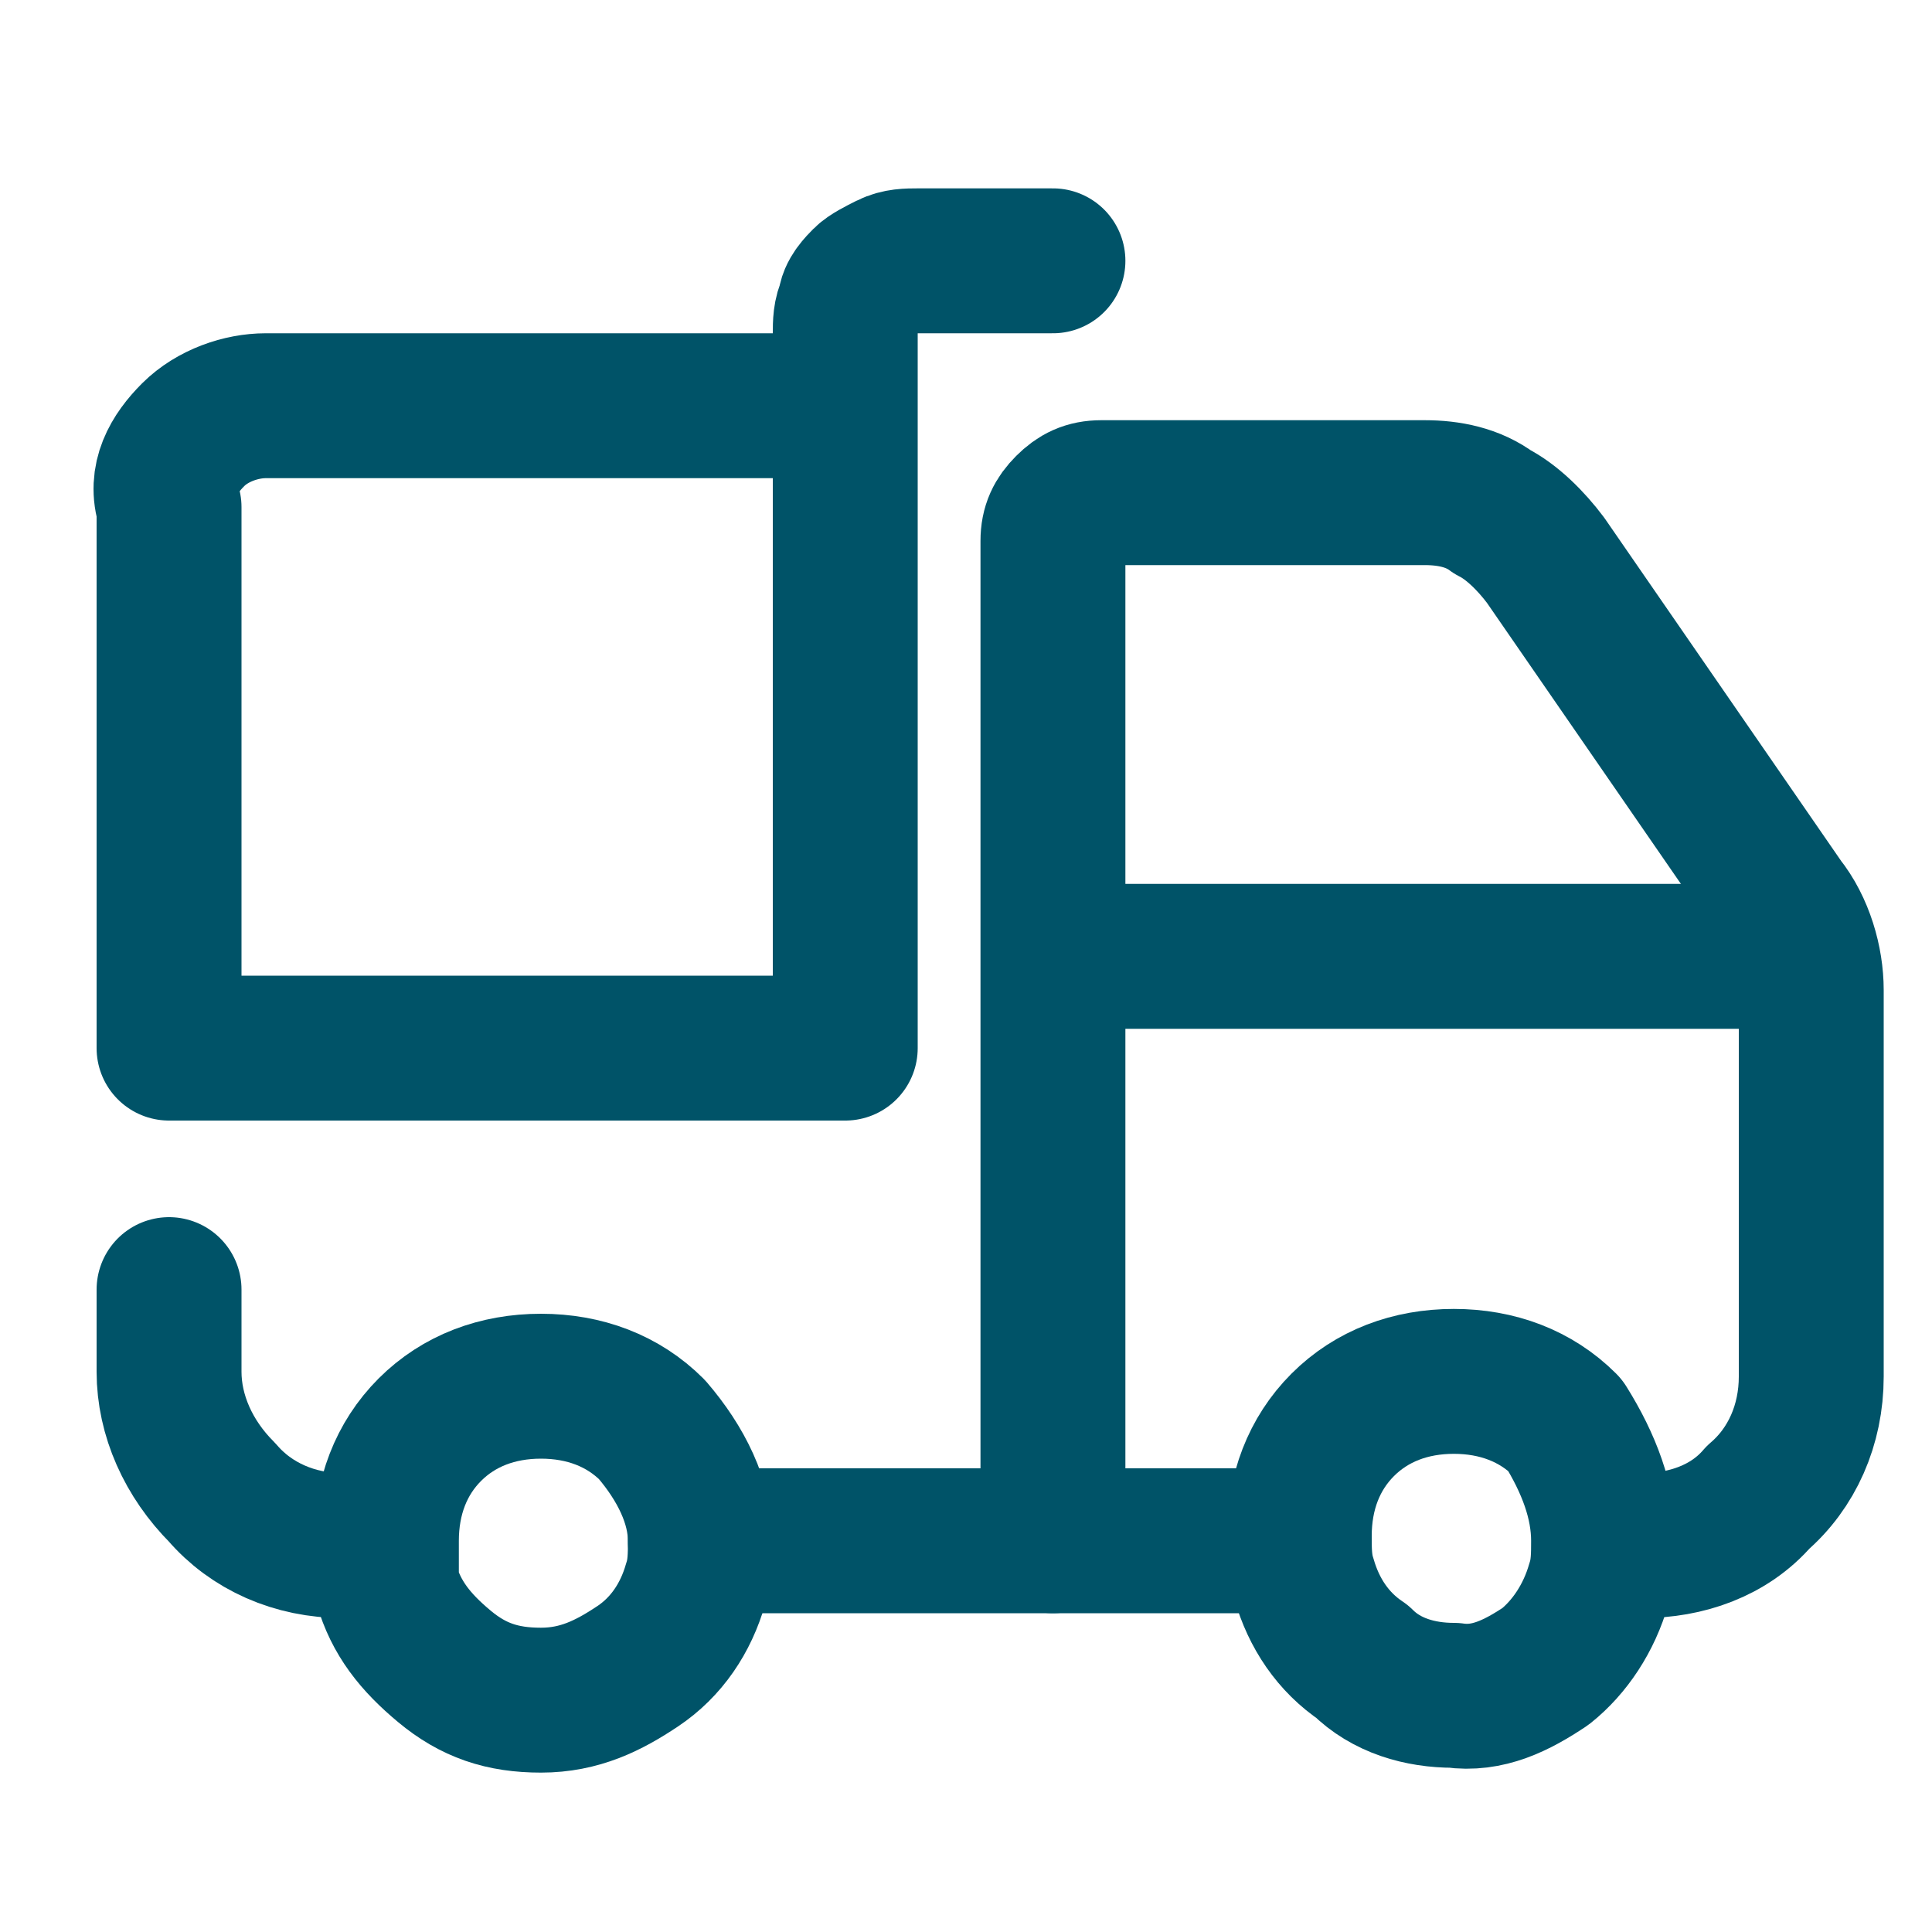 <?xml version="1.0" encoding="utf-8"?>
<!-- Generator: Adobe Illustrator 26.4.1, SVG Export Plug-In . SVG Version: 6.00 Build 0)  -->
<svg version="1.1" id="Layer_1" xmlns="http://www.w3.org/2000/svg" xmlns:xlink="http://www.w3.org/1999/xlink" x="0px" y="0px"
	 viewBox="0 0 40 40" style="enable-background:new 0 0 40 40;" xml:space="preserve">
<style type="text/css">
	.st0{fill:none;stroke:#005368;stroke-width:3;stroke-linecap:round;stroke-linejoin:round;stroke-miterlimit:10;}
</style>
<path class="st0" d="M14.5,31.9c0,0.3,0,0.6-0.1,0.9c-0.2,0.7-0.6,1.3-1.2,1.7c-0.6,0.4-1.2,0.7-2,0.7s-1.4-0.2-2-0.7s-1-1-1.2-1.7
	C8,32.5,8,32.2,8,31.9c0-0.9,0.3-1.7,0.9-2.3c0.6-0.6,1.4-0.9,2.3-0.9s1.7,0.3,2.3,0.9C14.1,30.3,14.5,31.1,14.5,31.9L14.5,31.9z"/>
<path class="st0" d="M33.2,31.9c0,0.3,0,0.6-0.1,0.9c-0.2,0.7-0.6,1.3-1.1,1.7c-0.6,0.4-1.2,0.7-1.9,0.6c-0.7,0-1.4-0.2-1.9-0.7
	c-0.6-0.4-1-1-1.2-1.7c-0.1-0.3-0.1-0.6-0.1-0.9c0-0.9,0.3-1.7,0.9-2.3c0.6-0.6,1.4-0.9,2.3-0.9s1.7,0.3,2.3,0.9
	C32.9,30.3,33.2,31.1,33.2,31.9L33.2,31.9z"/>
<path class="st0" d="M26.8,31.9H14.5"/>
<path class="st0" d="M7.6,32H7.1c-1,0-1.9-0.4-2.5-1.1c-0.7-0.7-1.1-1.6-1.1-2.5v-1.7"/>
<path class="st0" d="M21.9,19.8h15.4"/>
<path class="st0" d="M21.8,31.9V11.2c0-0.3,0.1-0.5,0.3-0.7c0.2-0.2,0.4-0.3,0.7-0.3h6.7c0.5,0,1,0.1,1.4,0.4c0.4,0.2,0.8,0.6,1.1,1
	l4.9,7.1c0.4,0.5,0.6,1.2,0.6,1.8v8c0,1-0.4,1.9-1.1,2.5C35.8,31.7,34.9,32,34,32h-0.6"/>
<path class="st0" d="M21.8,5.4H19c-0.2,0-0.4,0-0.6,0.1c-0.2,0.1-0.4,0.2-0.5,0.3c-0.1,0.1-0.3,0.3-0.3,0.5
	c-0.1,0.2-0.1,0.4-0.1,0.6v14.8h-14V10.5C3.3,9.9,3.6,9.4,4,9c0.4-0.4,1-0.6,1.5-0.6H17"/>
</svg>
